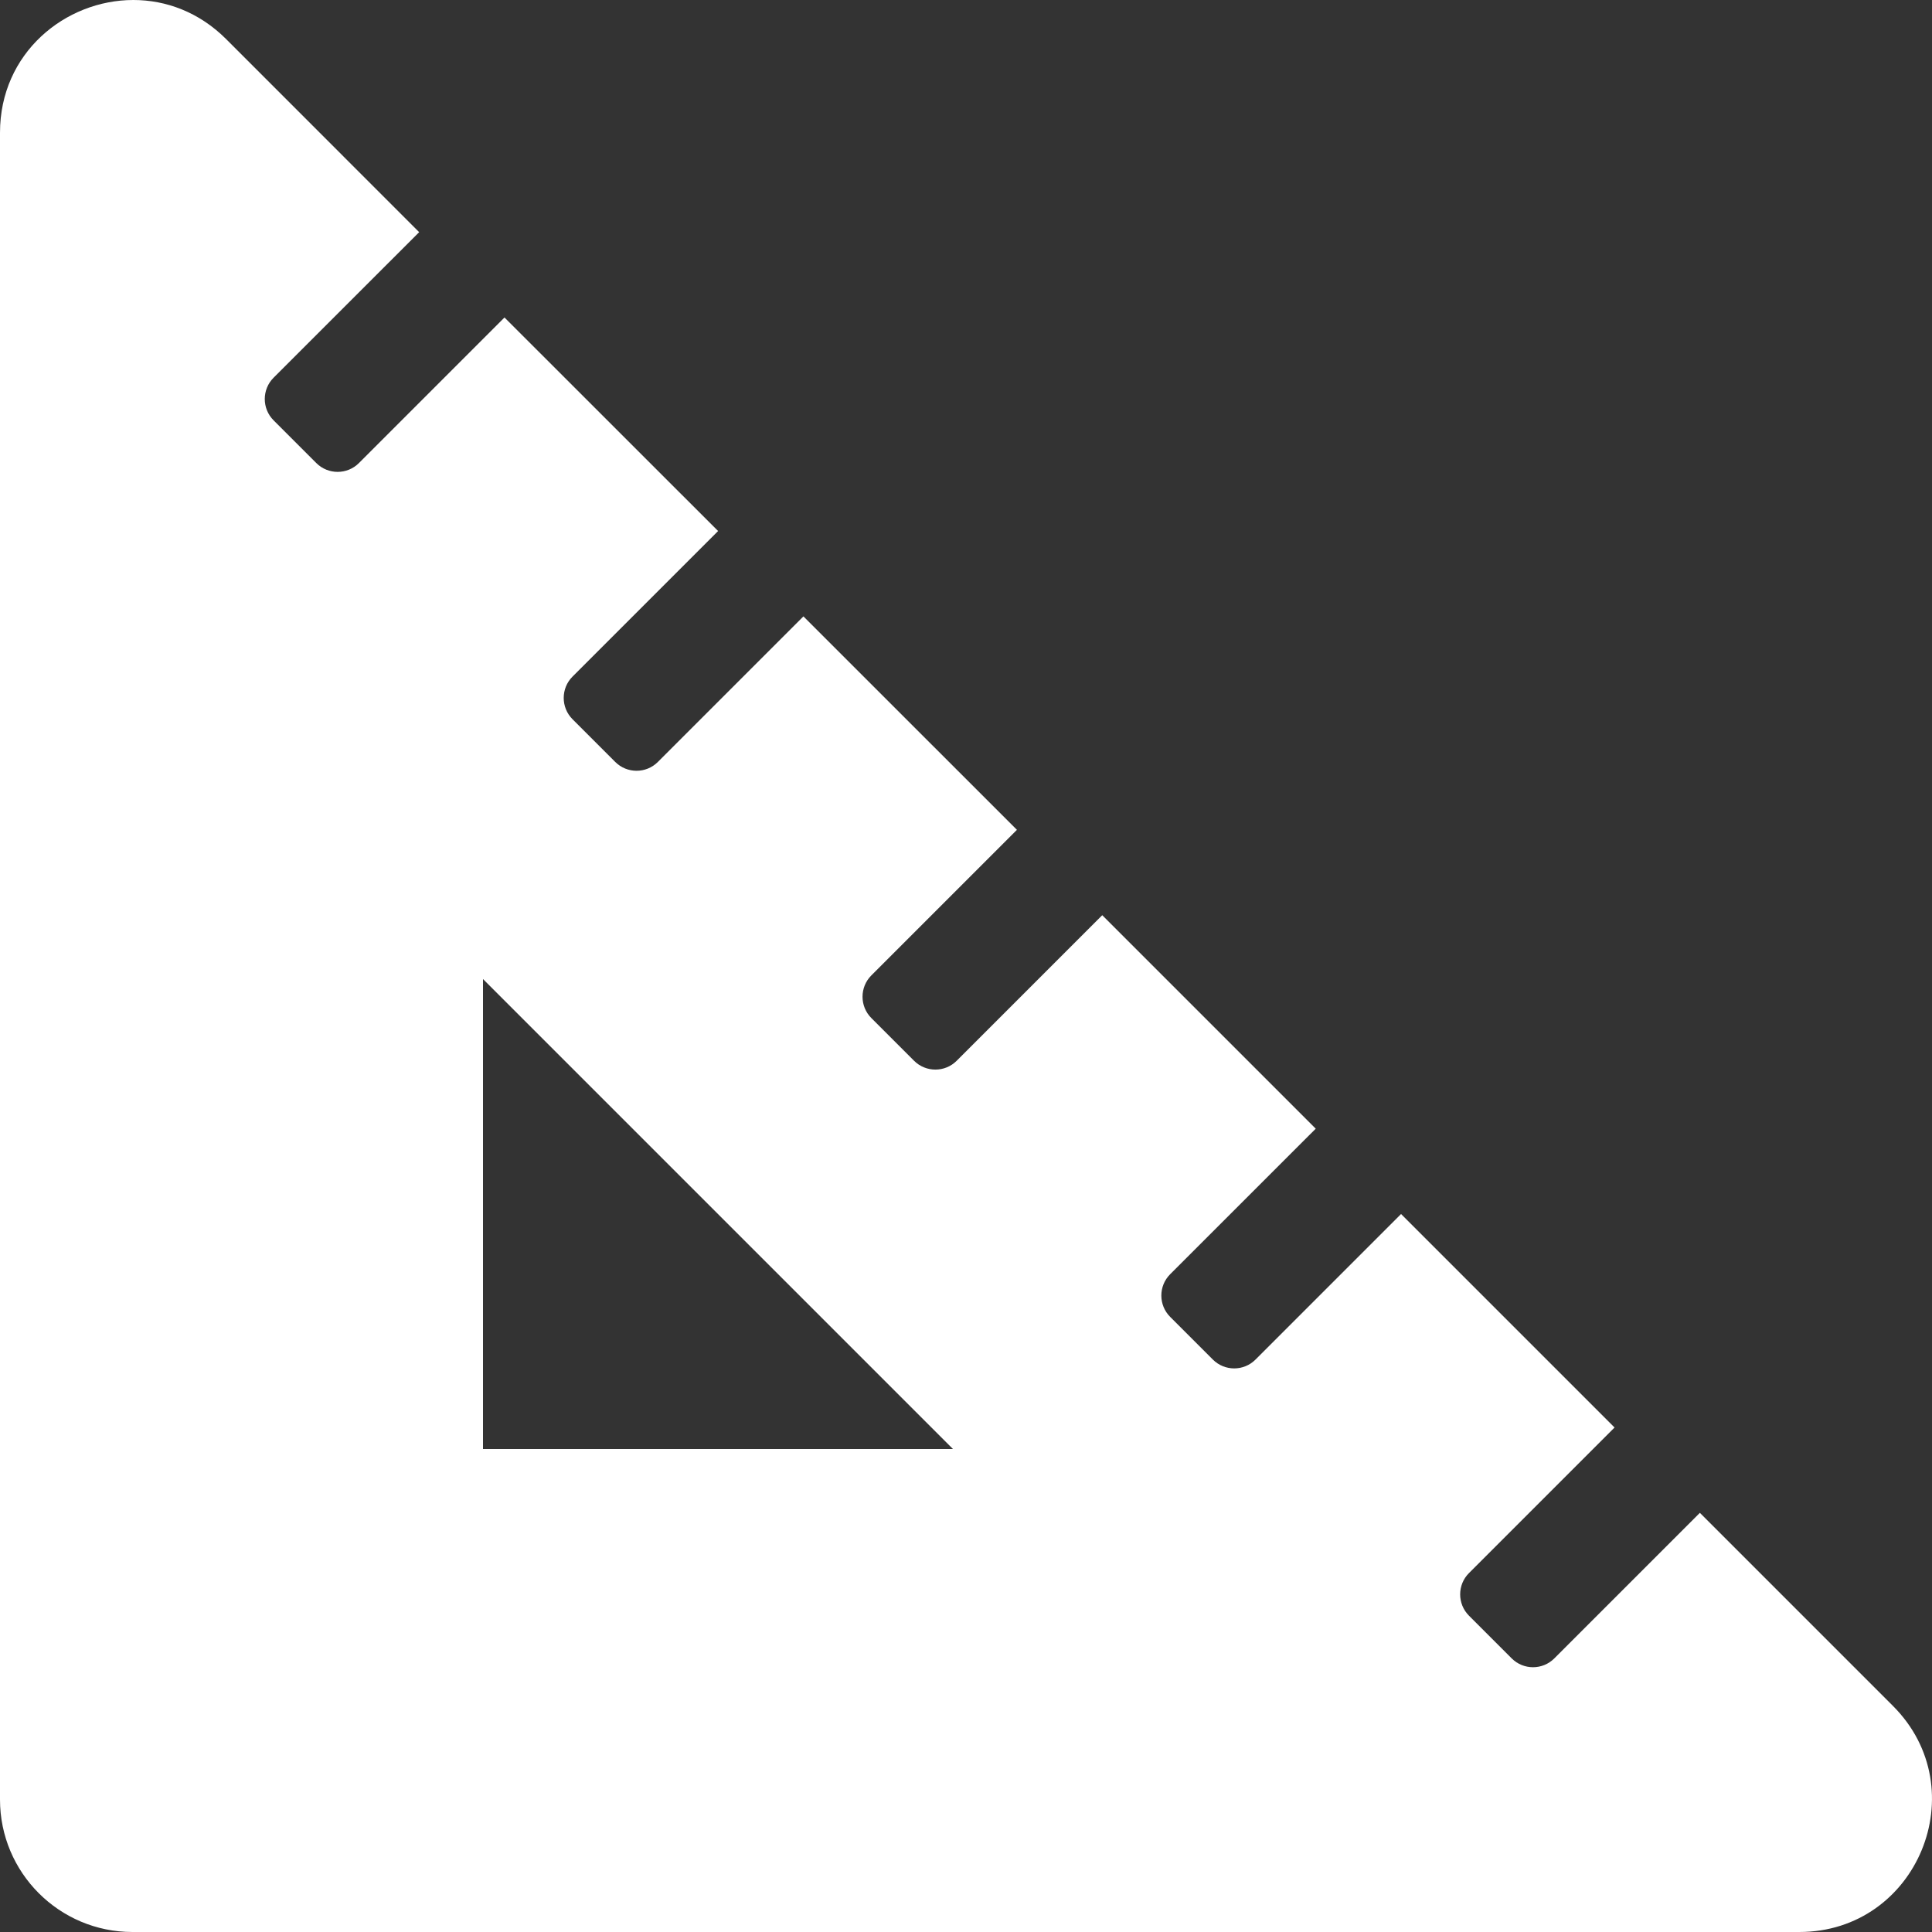 <svg width="48" height="48" viewBox="0 0 48 48" fill="none" xmlns="http://www.w3.org/2000/svg">
<rect x="0" y="0" width="48" height="48" fill="#333333" stroke="none"/>
<path d="M47.03 42.383L42.233 37.586L38.617 41.202C38.325 41.495 37.85 41.495 37.557 41.202L36.497 40.142C36.204 39.849 36.204 39.374 36.497 39.082L40.113 35.466L34.809 30.162L31.193 33.778C30.901 34.071 30.426 34.071 30.133 33.778L29.073 32.718C28.78 32.425 28.78 31.95 29.073 31.657L32.689 28.042L27.385 22.738L23.769 26.354C23.477 26.647 23.002 26.647 22.709 26.354L21.649 25.294C21.356 25.001 21.356 24.526 21.649 24.233L25.265 20.617L19.961 15.314L16.345 18.93C16.053 19.223 15.578 19.223 15.285 18.93L14.225 17.87C13.932 17.577 13.932 17.102 14.225 16.809L17.841 13.193L12.534 7.888L8.918 11.504C8.626 11.797 8.151 11.797 7.858 11.504L6.798 10.444C6.505 10.151 6.505 9.676 6.798 9.383L10.414 5.768L5.617 0.97C4.946 0.3 4.122 0 3.314 0C1.623 0 0 1.313 0 3.297V44.709C0 46.527 1.473 48 3.291 48H44.703C47.634 48 49.102 44.456 47.03 42.383ZM12 36V24.324L23.676 36H12Z" fill="white"/>
</svg>
